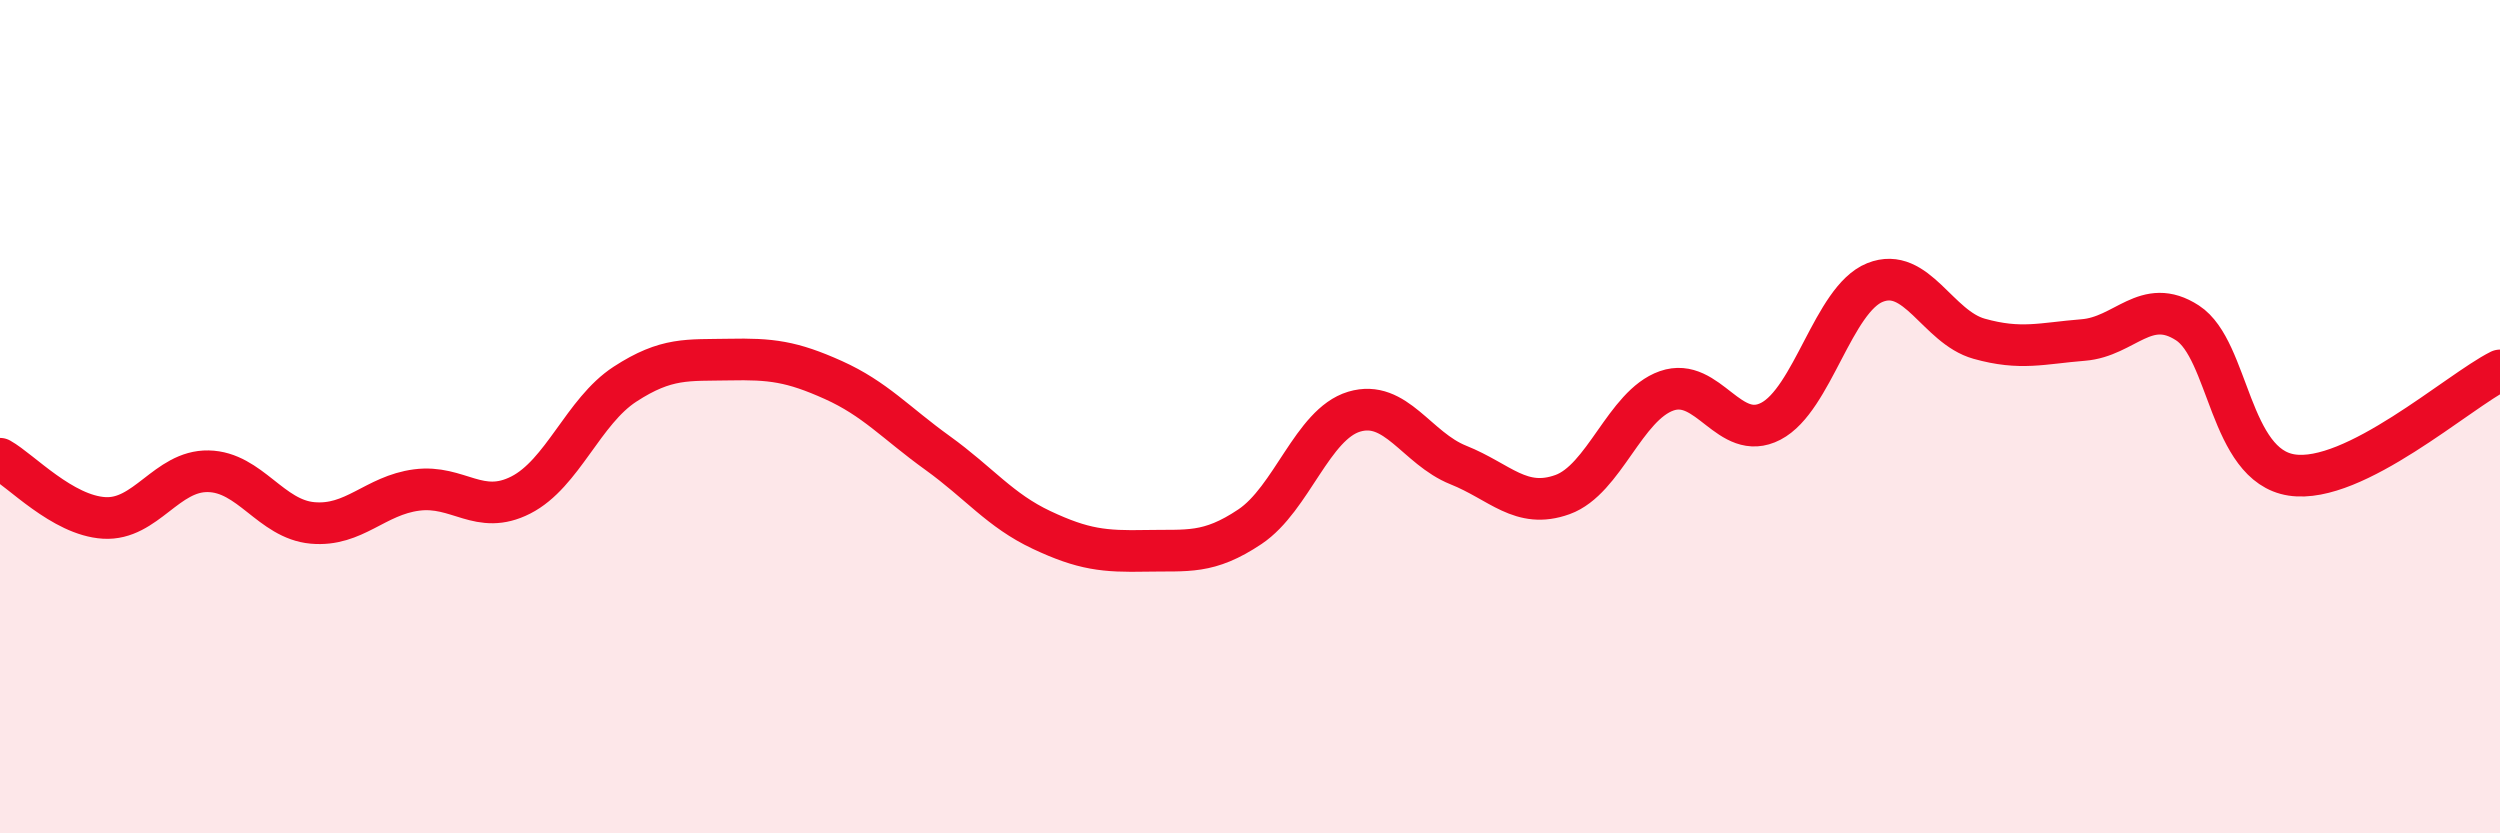 
    <svg width="60" height="20" viewBox="0 0 60 20" xmlns="http://www.w3.org/2000/svg">
      <path
        d="M 0,11.01 C 0.5,11.29 1.5,12.37 2.5,12.43 C 3.5,12.49 4,11.29 5,11.31 C 6,11.33 6.5,12.46 7.5,12.55 C 8.5,12.64 9,11.89 10,11.76 C 11,11.63 11.5,12.39 12.5,11.88 C 13.5,11.37 14,9.87 15,9.22 C 16,8.57 16.5,8.65 17.5,8.63 C 18.5,8.61 19,8.67 20,9.12 C 21,9.57 21.5,10.15 22.5,10.87 C 23.5,11.59 24,12.25 25,12.72 C 26,13.19 26.5,13.24 27.5,13.22 C 28.5,13.2 29,13.31 30,12.64 C 31,11.97 31.5,10.18 32.5,9.88 C 33.5,9.58 34,10.76 35,11.16 C 36,11.56 36.5,12.23 37.5,11.87 C 38.5,11.51 39,9.73 40,9.38 C 41,9.03 41.5,10.63 42.5,10.11 C 43.5,9.59 44,7.18 45,6.78 C 46,6.38 46.5,7.85 47.5,8.13 C 48.5,8.41 49,8.24 50,8.16 C 51,8.08 51.5,7.1 52.5,7.75 C 53.5,8.4 53.5,11.17 55,11.4 C 56.5,11.63 59,9.39 60,8.89L60 20L0 20Z"
        fill="#EB0A25"
        opacity="0.1"
        stroke-linecap="round"
        stroke-linejoin="round"
      />
      <path
        d="M 0,11.01 C 0.5,11.29 1.5,12.37 2.5,12.43 C 3.5,12.49 4,11.29 5,11.31 C 6,11.33 6.5,12.46 7.5,12.55 C 8.5,12.64 9,11.89 10,11.76 C 11,11.63 11.5,12.39 12.5,11.88 C 13.5,11.37 14,9.87 15,9.22 C 16,8.57 16.5,8.65 17.5,8.63 C 18.5,8.61 19,8.67 20,9.12 C 21,9.57 21.5,10.15 22.5,10.87 C 23.5,11.59 24,12.25 25,12.72 C 26,13.19 26.5,13.24 27.5,13.22 C 28.5,13.2 29,13.31 30,12.64 C 31,11.97 31.5,10.18 32.5,9.88 C 33.5,9.58 34,10.76 35,11.16 C 36,11.56 36.5,12.23 37.5,11.87 C 38.5,11.51 39,9.73 40,9.38 C 41,9.03 41.5,10.63 42.5,10.11 C 43.5,9.59 44,7.18 45,6.78 C 46,6.38 46.5,7.85 47.5,8.13 C 48.5,8.41 49,8.24 50,8.16 C 51,8.08 51.5,7.1 52.5,7.75 C 53.5,8.4 53.5,11.17 55,11.4 C 56.5,11.63 59,9.39 60,8.89"
        stroke="#EB0A25"
        stroke-width="1"
        fill="none"
        stroke-linecap="round"
        stroke-linejoin="round"
      />
    </svg>
  